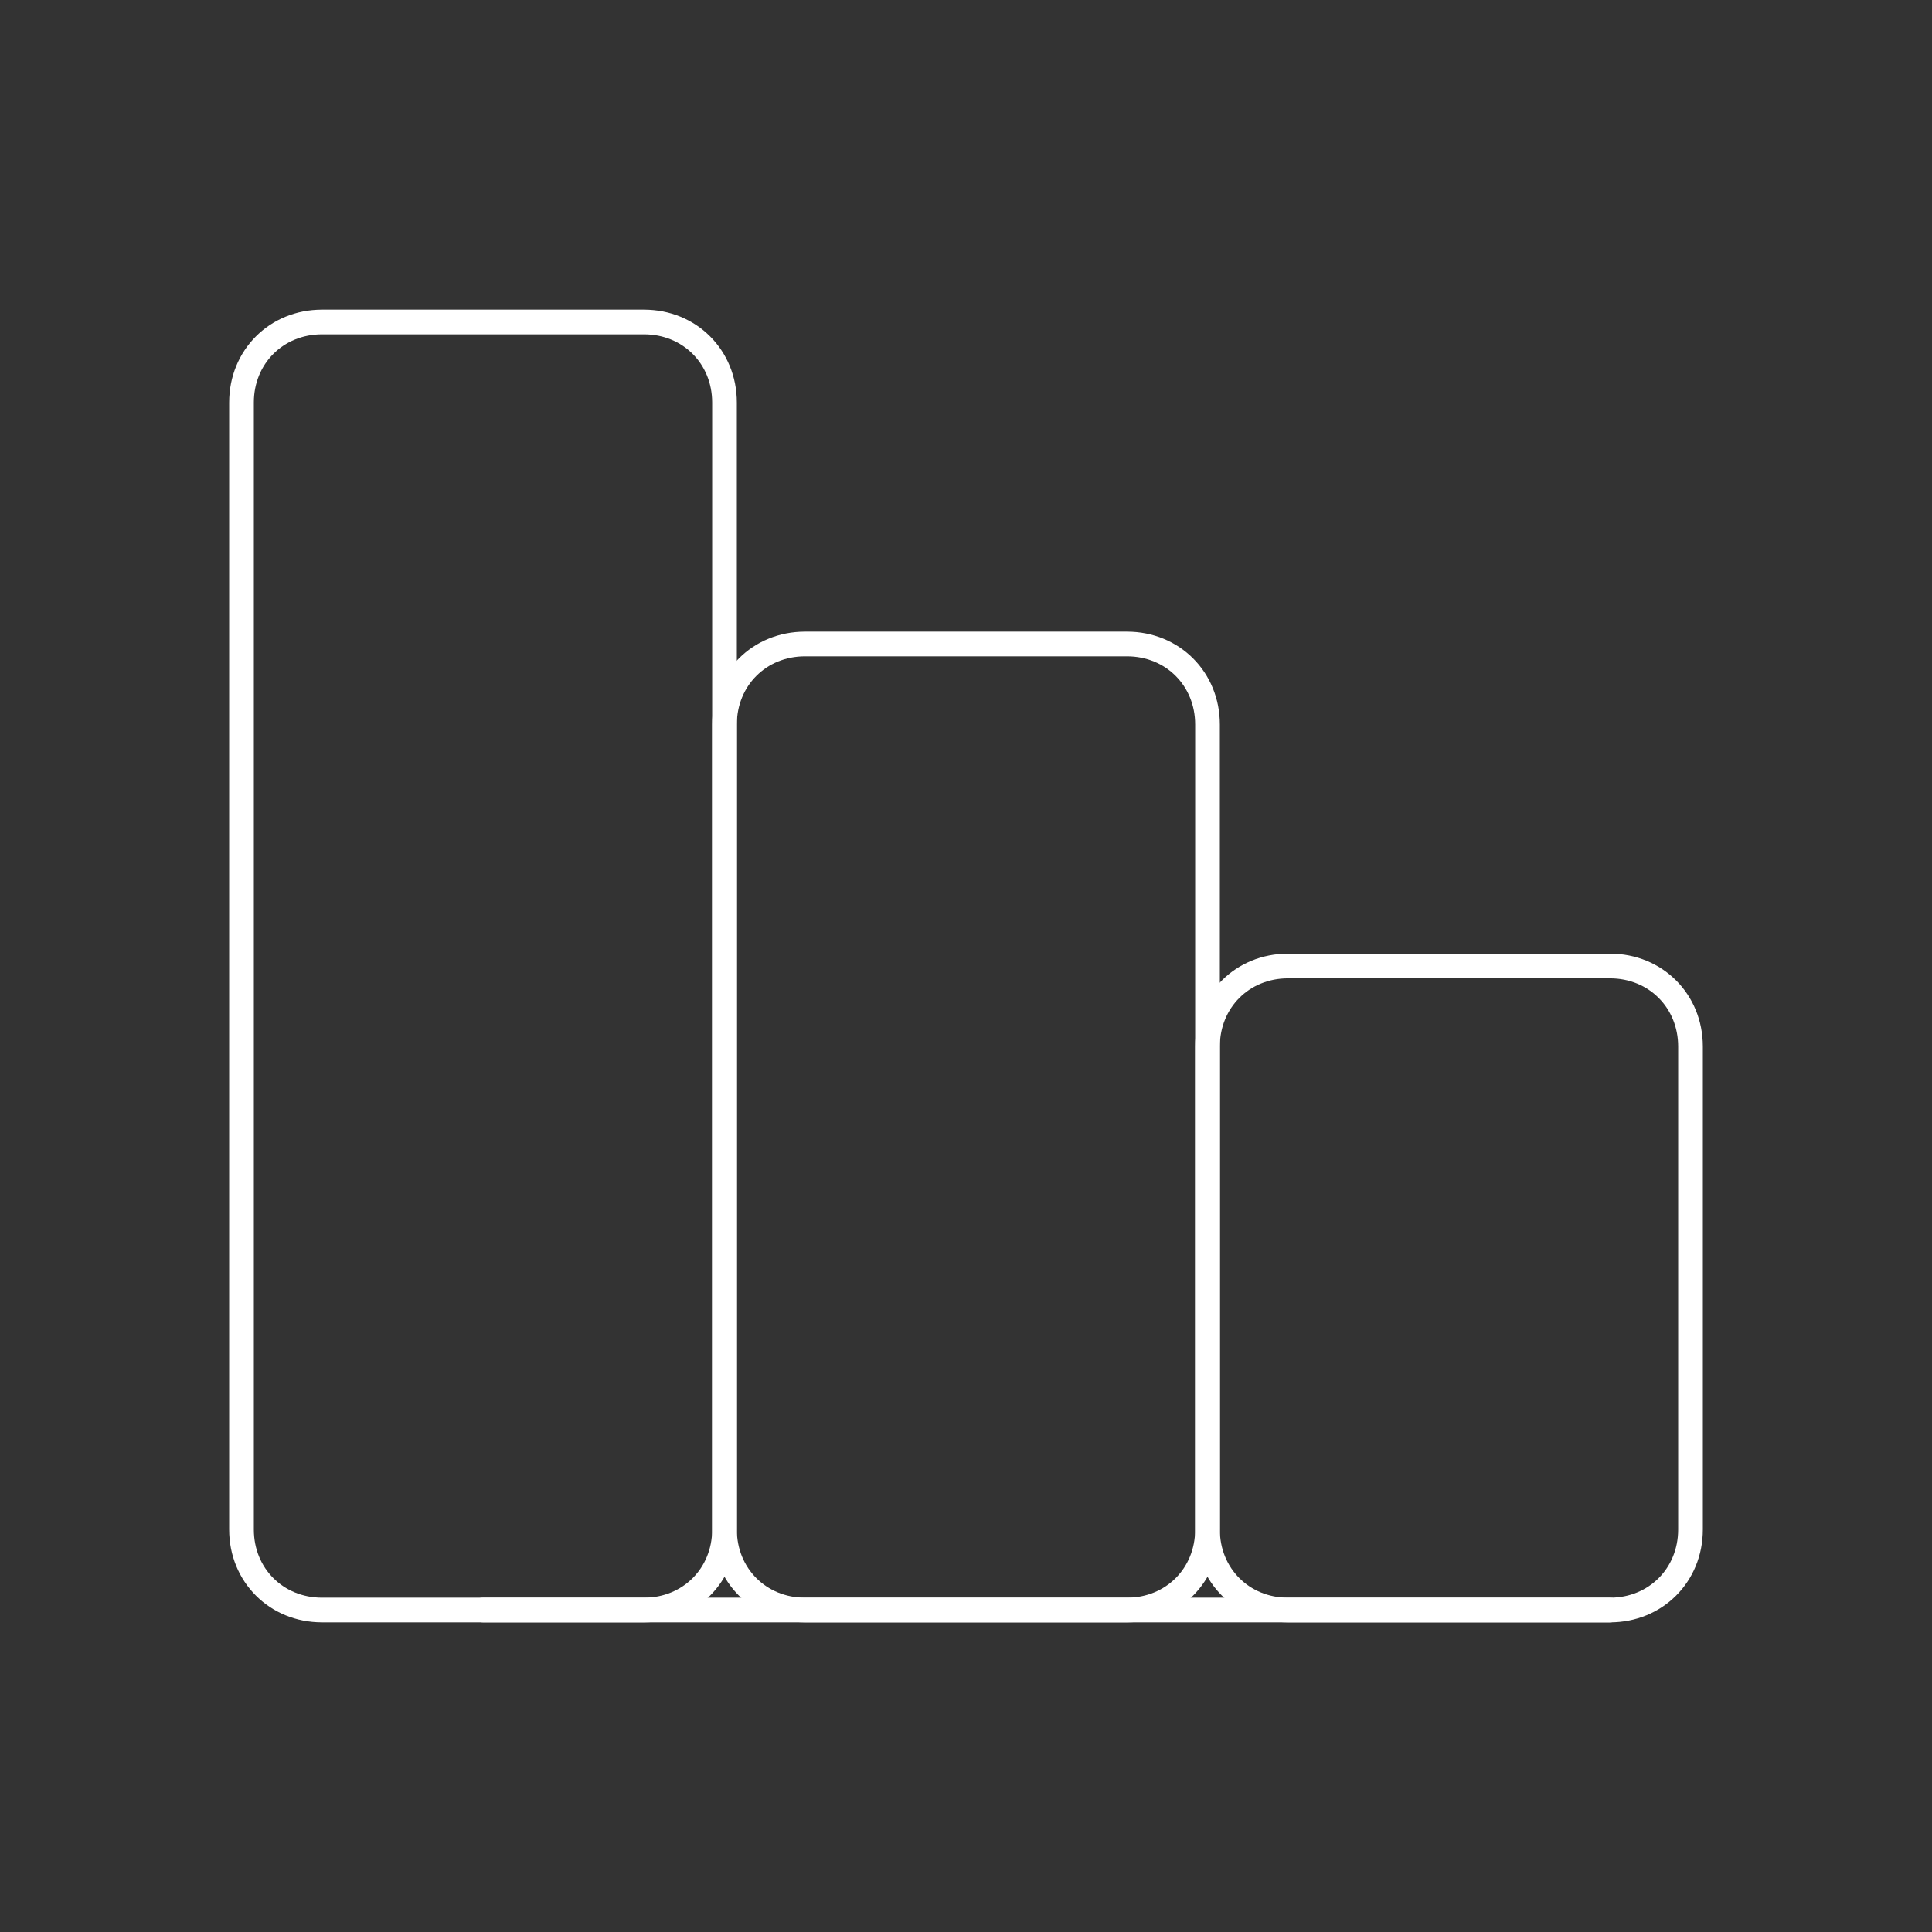 <?xml version="1.0" encoding="UTF-8"?> <!-- Generator: Adobe Illustrator 25.3.1, SVG Export Plug-In . SVG Version: 6.00 Build 0) --> <svg xmlns="http://www.w3.org/2000/svg" xmlns:xlink="http://www.w3.org/1999/xlink" version="1.1" id="Ebene_1" x="0px" y="0px" width="72px" height="72px" viewBox="0 0 72 72" style="enable-background:new 0 0 72 72;" xml:space="preserve"><rect x="0" y="0" width="72" height="72" fill="#333333" stroke="none"/> <style type="text/css"> .st0{fill:none;} .st1{fill:none;stroke:#FFFFFF;stroke-width:0.92;stroke-linecap:round;stroke-linejoin:round;} </style> <path class="st0" d="M72,72H0V0h72V72z"></path> <path class="st1" d="M48,36h12c1.7,0,3,1.3,3,3v18c0,1.7-1.3,3-3,3H48c-1.7,0-3-1.3-3-3V39C45,37.3,46.3,36,48,36z"></path> <path class="st1" d="M30,24h12c1.7,0,3,1.3,3,3v30c0,1.7-1.3,3-3,3H30c-1.7,0-3-1.3-3-3V27C27,25.3,28.3,24,30,24z"></path> <path class="st1" d="M12,12h12c1.7,0,3,1.3,3,3v42c0,1.7-1.3,3-3,3H12c-1.7,0-3-1.3-3-3V15C9,13.3,10.3,12,12,12z"></path> <line class="st1" x1="18" y1="60" x2="60" y2="60"></line> </svg> 